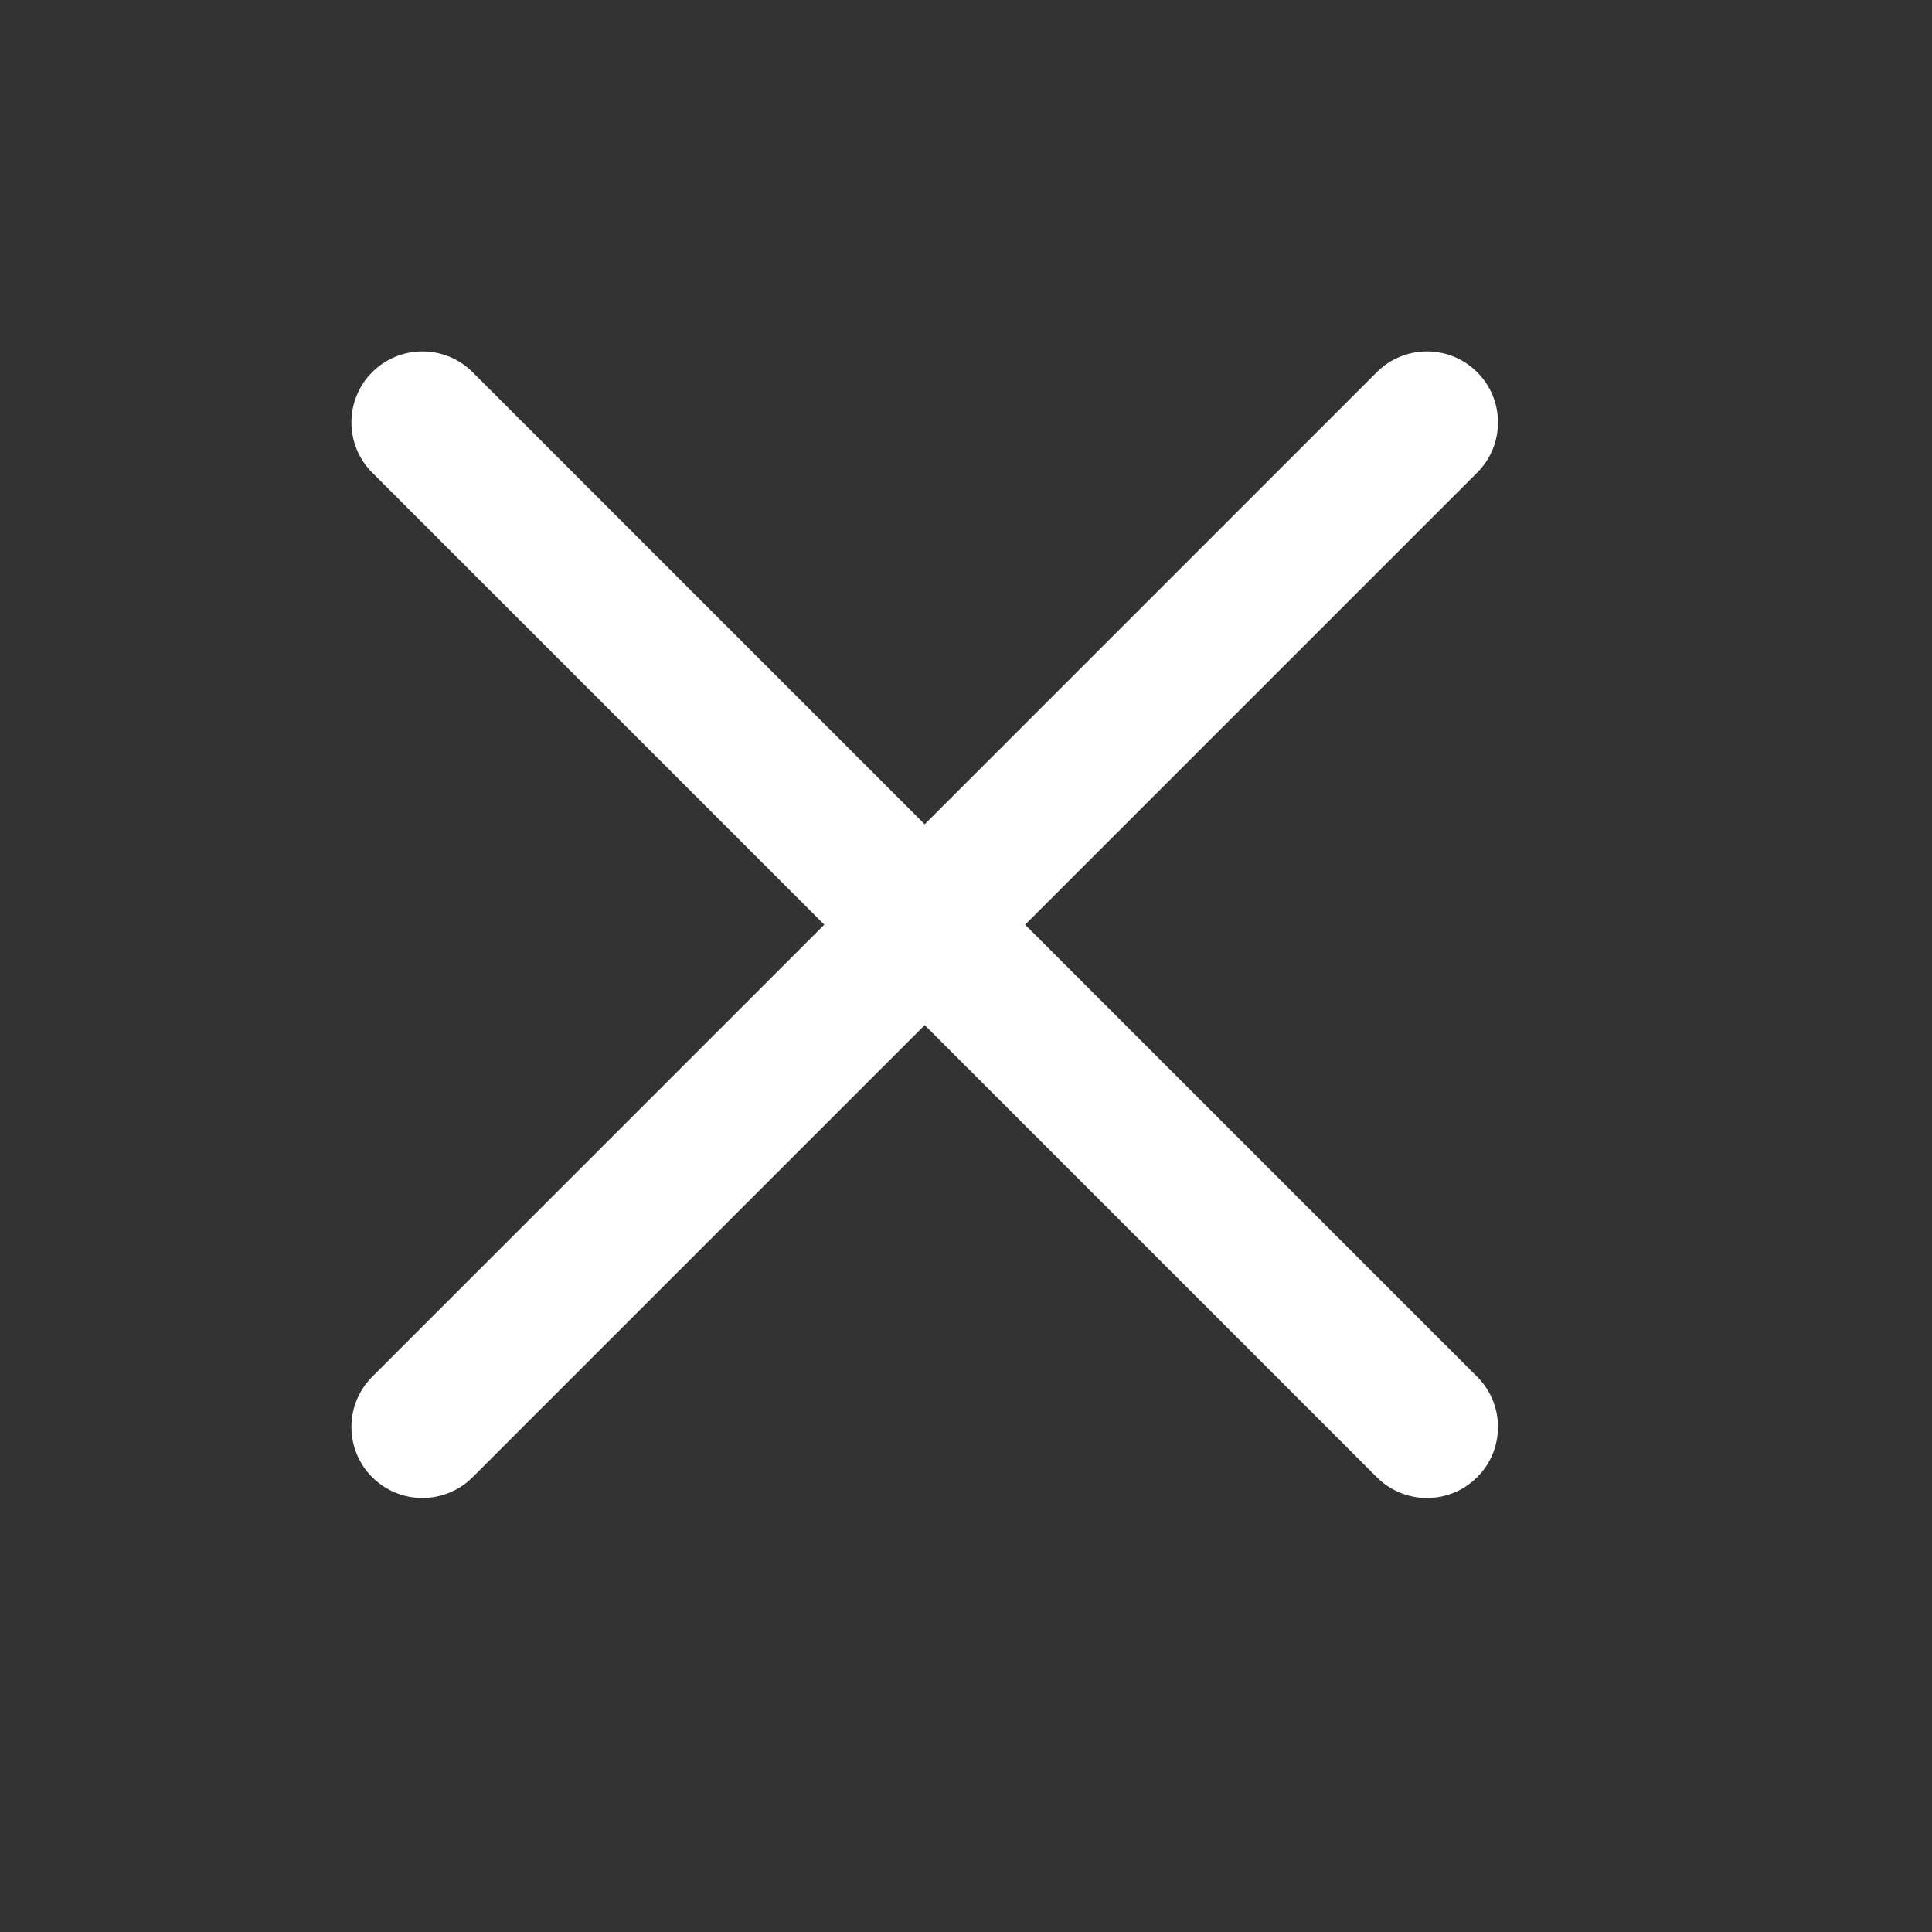 <?xml version="1.0" encoding="UTF-8"?>
<svg width="24px" height="24px" viewBox="0 0 24 24" version="1.1" xmlns="http://www.w3.org/2000/svg" xmlns:xlink="http://www.w3.org/1999/xlink">
    <rect x="0" y="0" width="24" height="24" fill="#333333" stroke="none"/>
    <!-- Generator: Sketch 53.2 (72643) - https://sketchapp.com -->
    <title>SVGIcons / white / close</title>
    <desc>Created with Sketch.</desc>
    <g id="Icons-/-white-/-close" stroke="none" stroke-width="1" fill="none" fill-rule="evenodd">
        <g id="Group" transform="translate(4, 4)" fill="#FFFFFF">
            <path d="M-1.337,6.605 L16.311,6.605 C16.798,6.605 17.193,7 17.193,7.487 L17.193,7.487 C17.193,7.974 16.798,8.369 16.311,8.369 L-1.337,8.369 C-1.824,8.369 -2.219,7.974 -2.219,7.487 L-2.219,7.487 C-2.219,7 -1.824,6.605 -1.337,6.605 Z" id="Rectangle" transform="translate(7.487, 7.487) scale(-1, 1) rotate(-45) translate(-7.487, -7.487) "></path>
            <path d="M-1.337,6.605 L16.311,6.605 C16.798,6.605 17.193,7 17.193,7.487 L17.193,7.487 C17.193,7.974 16.798,8.369 16.311,8.369 L-1.337,8.369 C-1.824,8.369 -2.219,7.974 -2.219,7.487 L-2.219,7.487 C-2.219,7 -1.824,6.605 -1.337,6.605 Z" id="Rectangle" transform="translate(7.487, 7.487) rotate(-45) translate(-7.487, -7.487) "></path>
        </g>
    </g>
</svg>